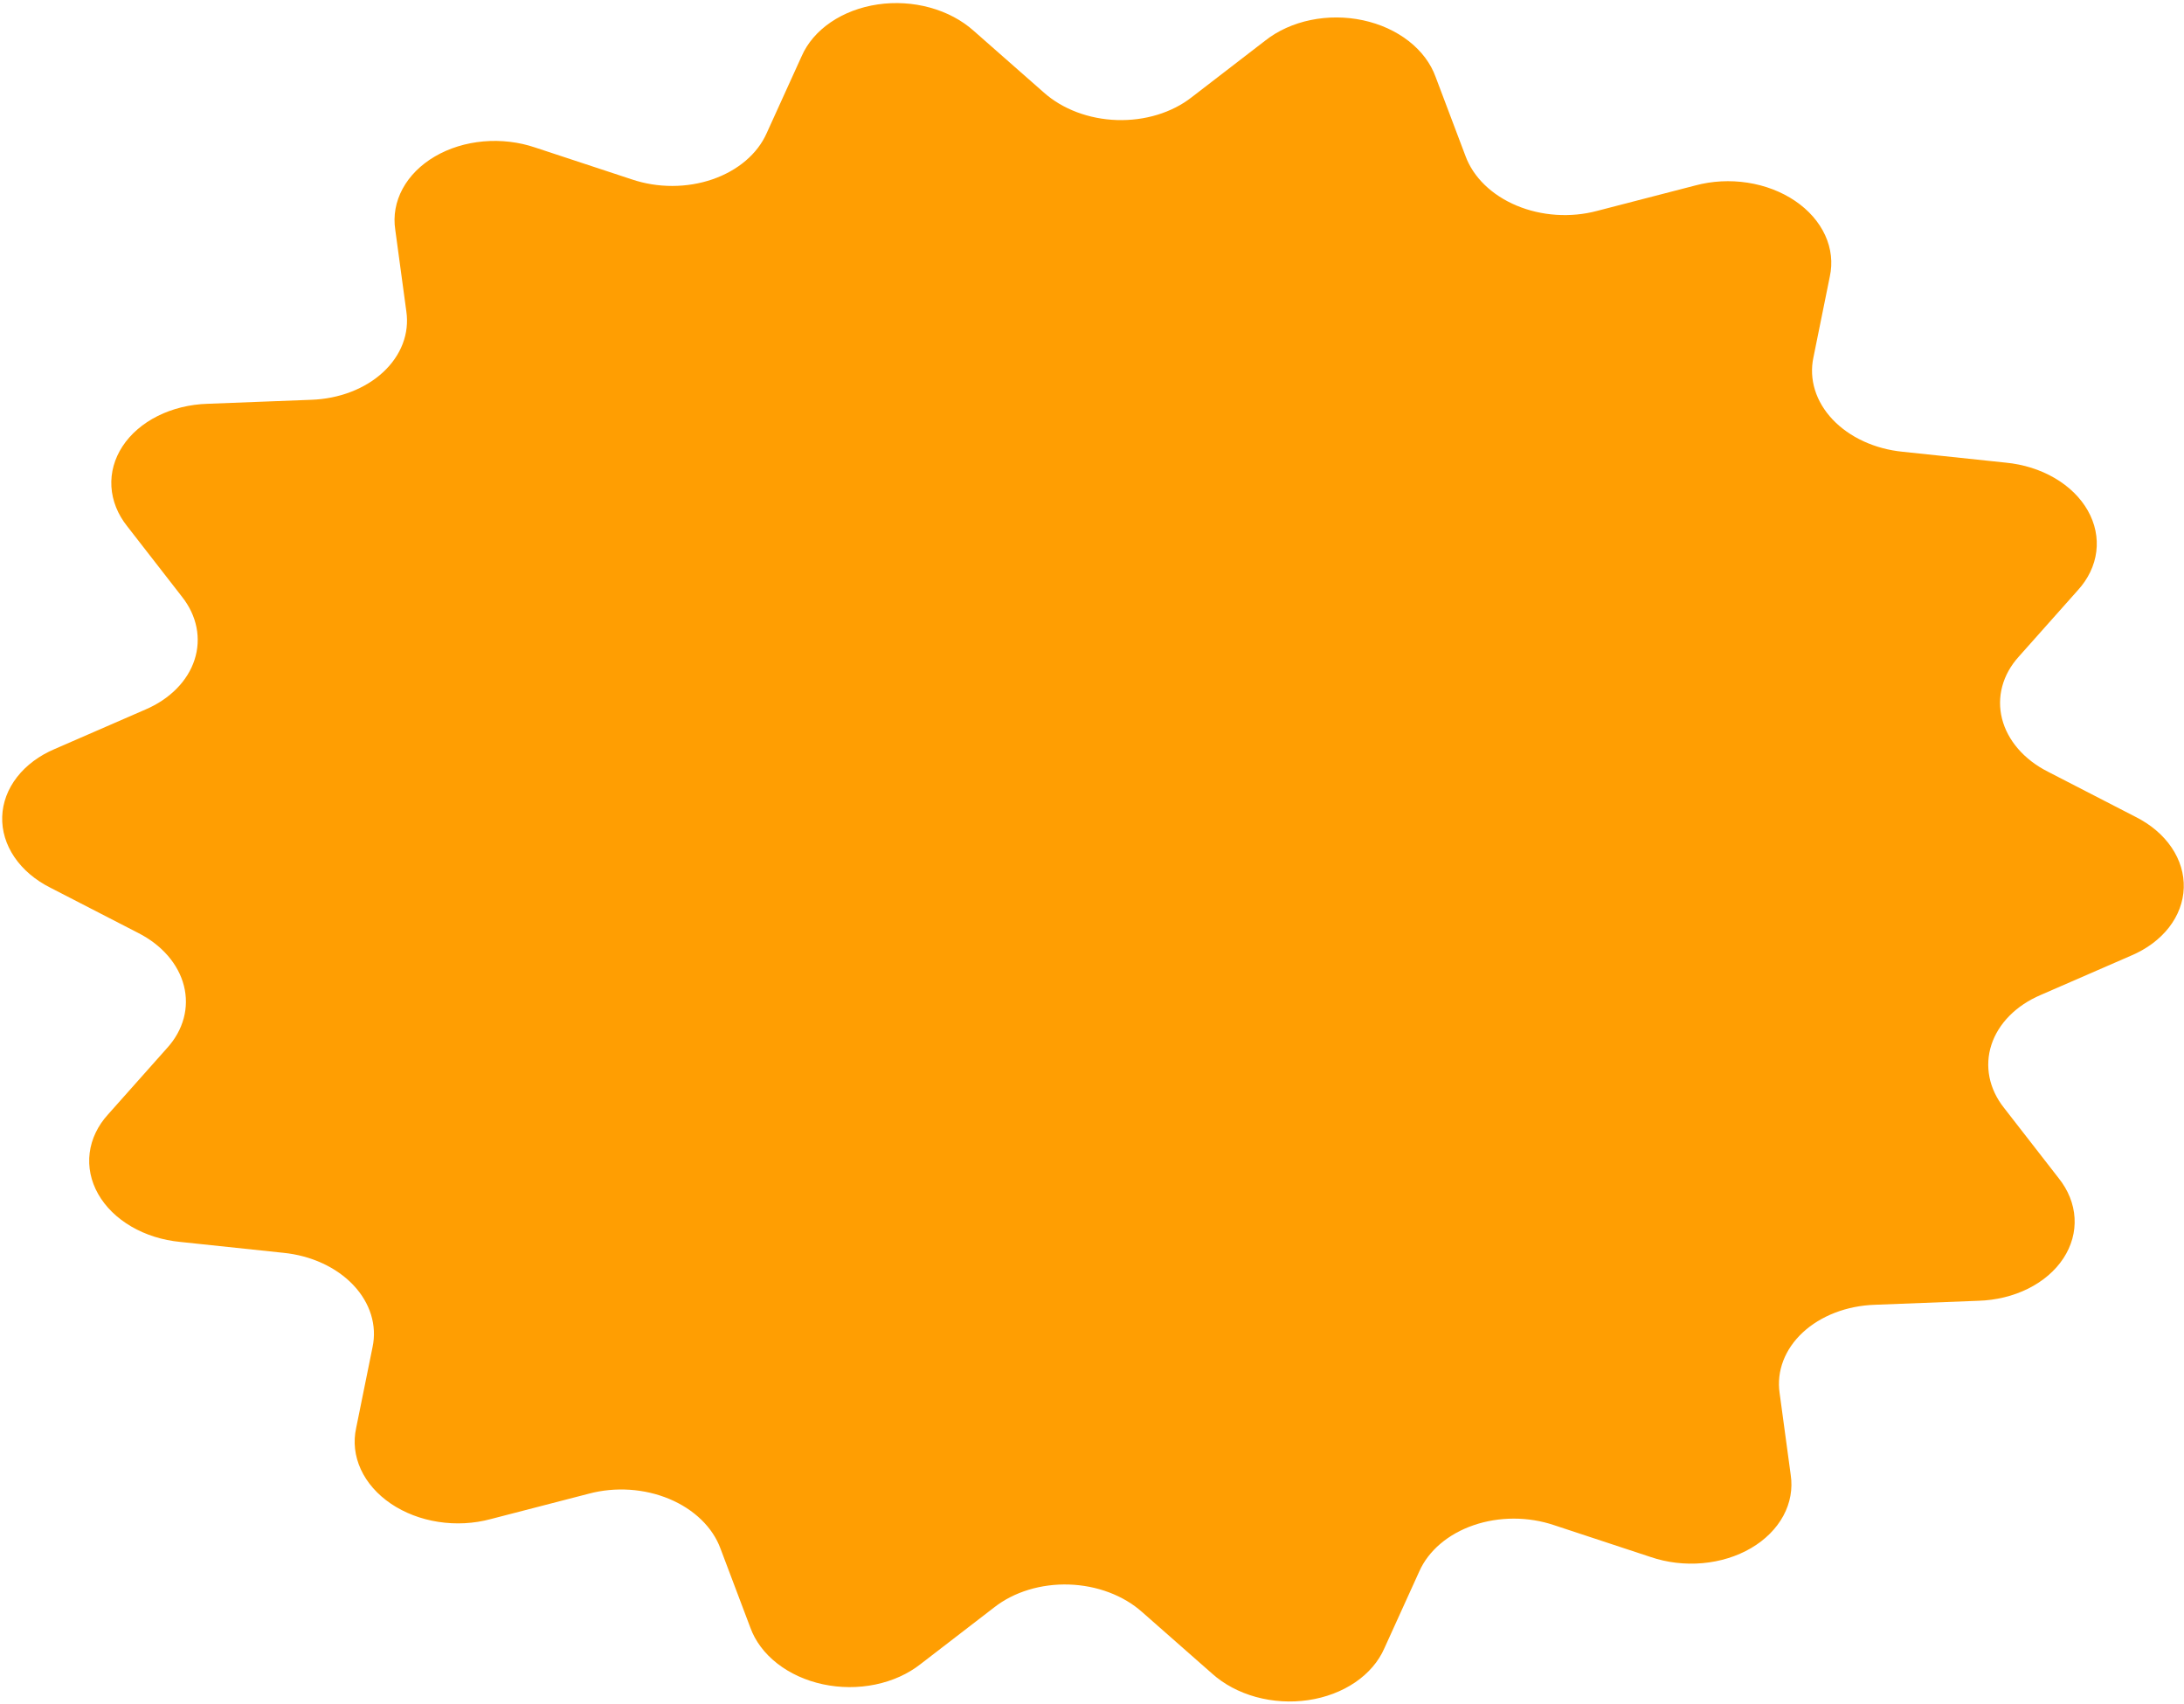 <?xml version="1.0" encoding="UTF-8"?> <svg xmlns="http://www.w3.org/2000/svg" width="432" height="337" viewBox="0 0 432 337" fill="none"> <path d="M421.538 188.971L403.627 196.763C401.234 197.785 399.138 199.184 397.466 200.876C395.795 202.568 394.583 204.518 393.905 206.605C393.228 208.692 393.098 210.872 393.525 213.014C393.951 215.155 394.925 217.212 396.386 219.059L407.211 232.984C409.105 235.351 410.188 238.058 410.352 240.837C410.517 243.616 409.757 246.369 408.148 248.822C406.54 251.275 404.139 253.341 401.185 254.816C398.231 256.29 394.828 257.121 391.314 257.225L370.844 258.015C368.109 258.106 365.435 258.638 362.986 259.578C360.537 260.518 358.365 261.846 356.602 263.481C354.838 265.116 353.522 267.023 352.733 269.086C351.944 271.149 351.699 273.324 352.013 275.478L354.205 291.641C354.627 294.405 354.126 297.198 352.753 299.74C351.379 302.282 349.18 304.485 346.375 306.128C343.571 307.772 340.258 308.8 336.767 309.108C333.277 309.417 329.731 308.996 326.483 307.887L307.387 301.591C304.857 300.739 302.142 300.301 299.407 300.303C296.672 300.306 293.975 300.749 291.481 301.605C288.987 302.462 286.748 303.713 284.901 305.284C283.054 306.855 281.637 308.712 280.737 310.741L273.829 325.943C272.691 328.556 270.702 330.878 268.059 332.677C265.417 334.476 262.213 335.689 258.767 336.196C255.321 336.703 251.754 336.485 248.419 335.566C245.085 334.646 242.1 333.056 239.761 330.954L225.926 318.786C224.097 317.154 221.87 315.829 219.384 314.892C216.898 313.954 214.205 313.425 211.467 313.336C208.73 313.246 206.008 313.599 203.466 314.372C200.924 315.145 198.616 316.322 196.684 317.832L182.084 329.072C179.614 331.017 176.531 332.408 173.144 333.108C169.757 333.808 166.183 333.793 162.777 333.062C159.372 332.332 156.254 330.912 153.735 328.945C151.215 326.978 149.382 324.531 148.416 321.849L142.514 306.229C141.748 304.145 140.456 302.2 138.715 300.512C136.974 298.824 134.821 297.429 132.389 296.412C129.956 295.395 127.293 294.776 124.565 294.595C121.836 294.415 119.098 294.675 116.518 295.36L97.052 300.397C93.738 301.292 90.172 301.481 86.71 300.945C83.247 300.41 80.008 299.168 77.317 297.345C74.625 295.522 72.574 293.181 71.369 290.554C70.164 287.928 69.847 285.109 70.449 282.377L73.69 266.392C74.144 264.263 74.041 262.077 73.388 259.967C72.736 257.857 71.546 255.868 69.894 254.122C68.241 252.375 66.16 250.908 63.777 249.81C61.395 248.713 58.761 248.007 56.038 247.738L35.664 245.588C32.165 245.255 28.823 244.204 25.971 242.541C23.12 240.877 20.858 238.657 19.413 236.105C17.968 233.553 17.39 230.756 17.735 227.994C18.081 225.231 19.338 222.6 21.382 220.363L33.091 207.199C34.67 205.452 35.775 203.462 36.34 201.353C36.906 199.244 36.919 197.06 36.379 194.933C35.839 192.806 34.757 190.782 33.199 188.985C31.641 187.187 29.641 185.654 27.32 184.479L9.955 175.535C6.967 174.036 4.517 171.951 2.847 169.487C1.177 167.023 0.345 164.267 0.436 161.493C0.527 158.718 1.536 156.022 3.363 153.673C5.19 151.323 7.771 149.402 10.85 148.101L28.762 140.309C31.154 139.288 33.251 137.888 34.922 136.196C36.594 134.504 37.806 132.555 38.483 130.468C39.161 128.381 39.29 126.2 38.864 124.059C38.437 121.917 37.464 119.86 36.003 118.013L25.178 104.088C23.284 101.722 22.201 99.014 22.036 96.235C21.872 93.456 22.631 90.703 24.24 88.25C25.849 85.798 28.25 83.731 31.204 82.256C34.157 80.782 37.561 79.951 41.075 79.847L61.544 79.058C64.279 78.966 66.953 78.434 69.402 77.494C71.852 76.554 74.024 75.226 75.787 73.591C77.55 71.956 78.867 70.049 79.656 67.986C80.445 65.923 80.689 63.748 80.376 61.594L78.184 45.431C77.761 42.667 78.262 39.874 79.636 37.332C81.01 34.79 83.208 32.587 86.013 30.944C88.818 29.3 92.131 28.272 95.621 27.964C99.112 27.655 102.657 28.077 105.905 29.186L125.002 35.481C127.532 36.333 130.247 36.772 132.981 36.769C135.716 36.767 138.413 36.323 140.907 35.467C143.401 34.611 145.64 33.359 147.488 31.788C149.335 30.217 150.751 28.36 151.651 26.331L158.56 11.129C159.698 8.516 161.687 6.194 164.329 4.395C166.972 2.597 170.176 1.383 173.622 0.876C177.067 0.369 180.635 0.587 183.969 1.507C187.304 2.426 190.288 4.016 192.627 6.118L206.463 18.286C208.292 19.918 210.518 21.243 213.004 22.181C215.49 23.118 218.184 23.647 220.921 23.737C223.658 23.826 226.381 23.473 228.923 22.7C231.465 21.927 233.773 20.75 235.704 19.241L250.304 8.001C252.775 6.056 255.857 4.664 259.245 3.964C262.632 3.264 266.206 3.279 269.611 4.01C273.016 4.74 276.134 6.16 278.654 8.127C281.174 10.095 283.007 12.541 283.972 15.223L289.875 30.843C290.64 32.927 291.932 34.873 293.673 36.56C295.414 38.248 297.567 39.643 300 40.66C302.433 41.678 305.095 42.296 307.824 42.477C310.553 42.658 313.29 42.397 315.871 41.712L335.337 36.675C338.65 35.781 342.216 35.592 345.679 36.127C349.141 36.662 352.38 37.904 355.072 39.727C357.764 41.55 359.814 43.892 361.019 46.518C362.224 49.144 362.542 51.964 361.94 54.695L358.699 70.68C358.245 72.809 358.348 74.995 359 77.105C359.653 79.215 360.842 81.204 362.495 82.951C364.148 84.697 366.229 86.164 368.611 87.262C370.994 88.36 373.627 89.065 376.351 89.334L396.724 91.484C400.224 91.817 403.566 92.868 406.417 94.532C409.269 96.195 411.53 98.415 412.975 100.967C414.42 103.519 414.999 106.316 414.654 109.079C414.308 111.841 413.051 114.472 411.007 116.71L399.297 129.873C397.719 131.62 396.613 133.61 396.048 135.719C395.483 137.828 395.47 140.012 396.01 142.139C396.55 144.266 397.632 146.29 399.19 148.087C400.747 149.885 402.748 151.418 405.069 152.594L422.434 161.538C425.421 163.037 427.872 165.122 429.542 167.585C431.212 170.049 432.043 172.805 431.953 175.579C431.862 178.354 430.853 181.05 429.026 183.4C427.198 185.749 424.617 187.67 421.538 188.971Z" fill="#FF9E02"></path> </svg> 